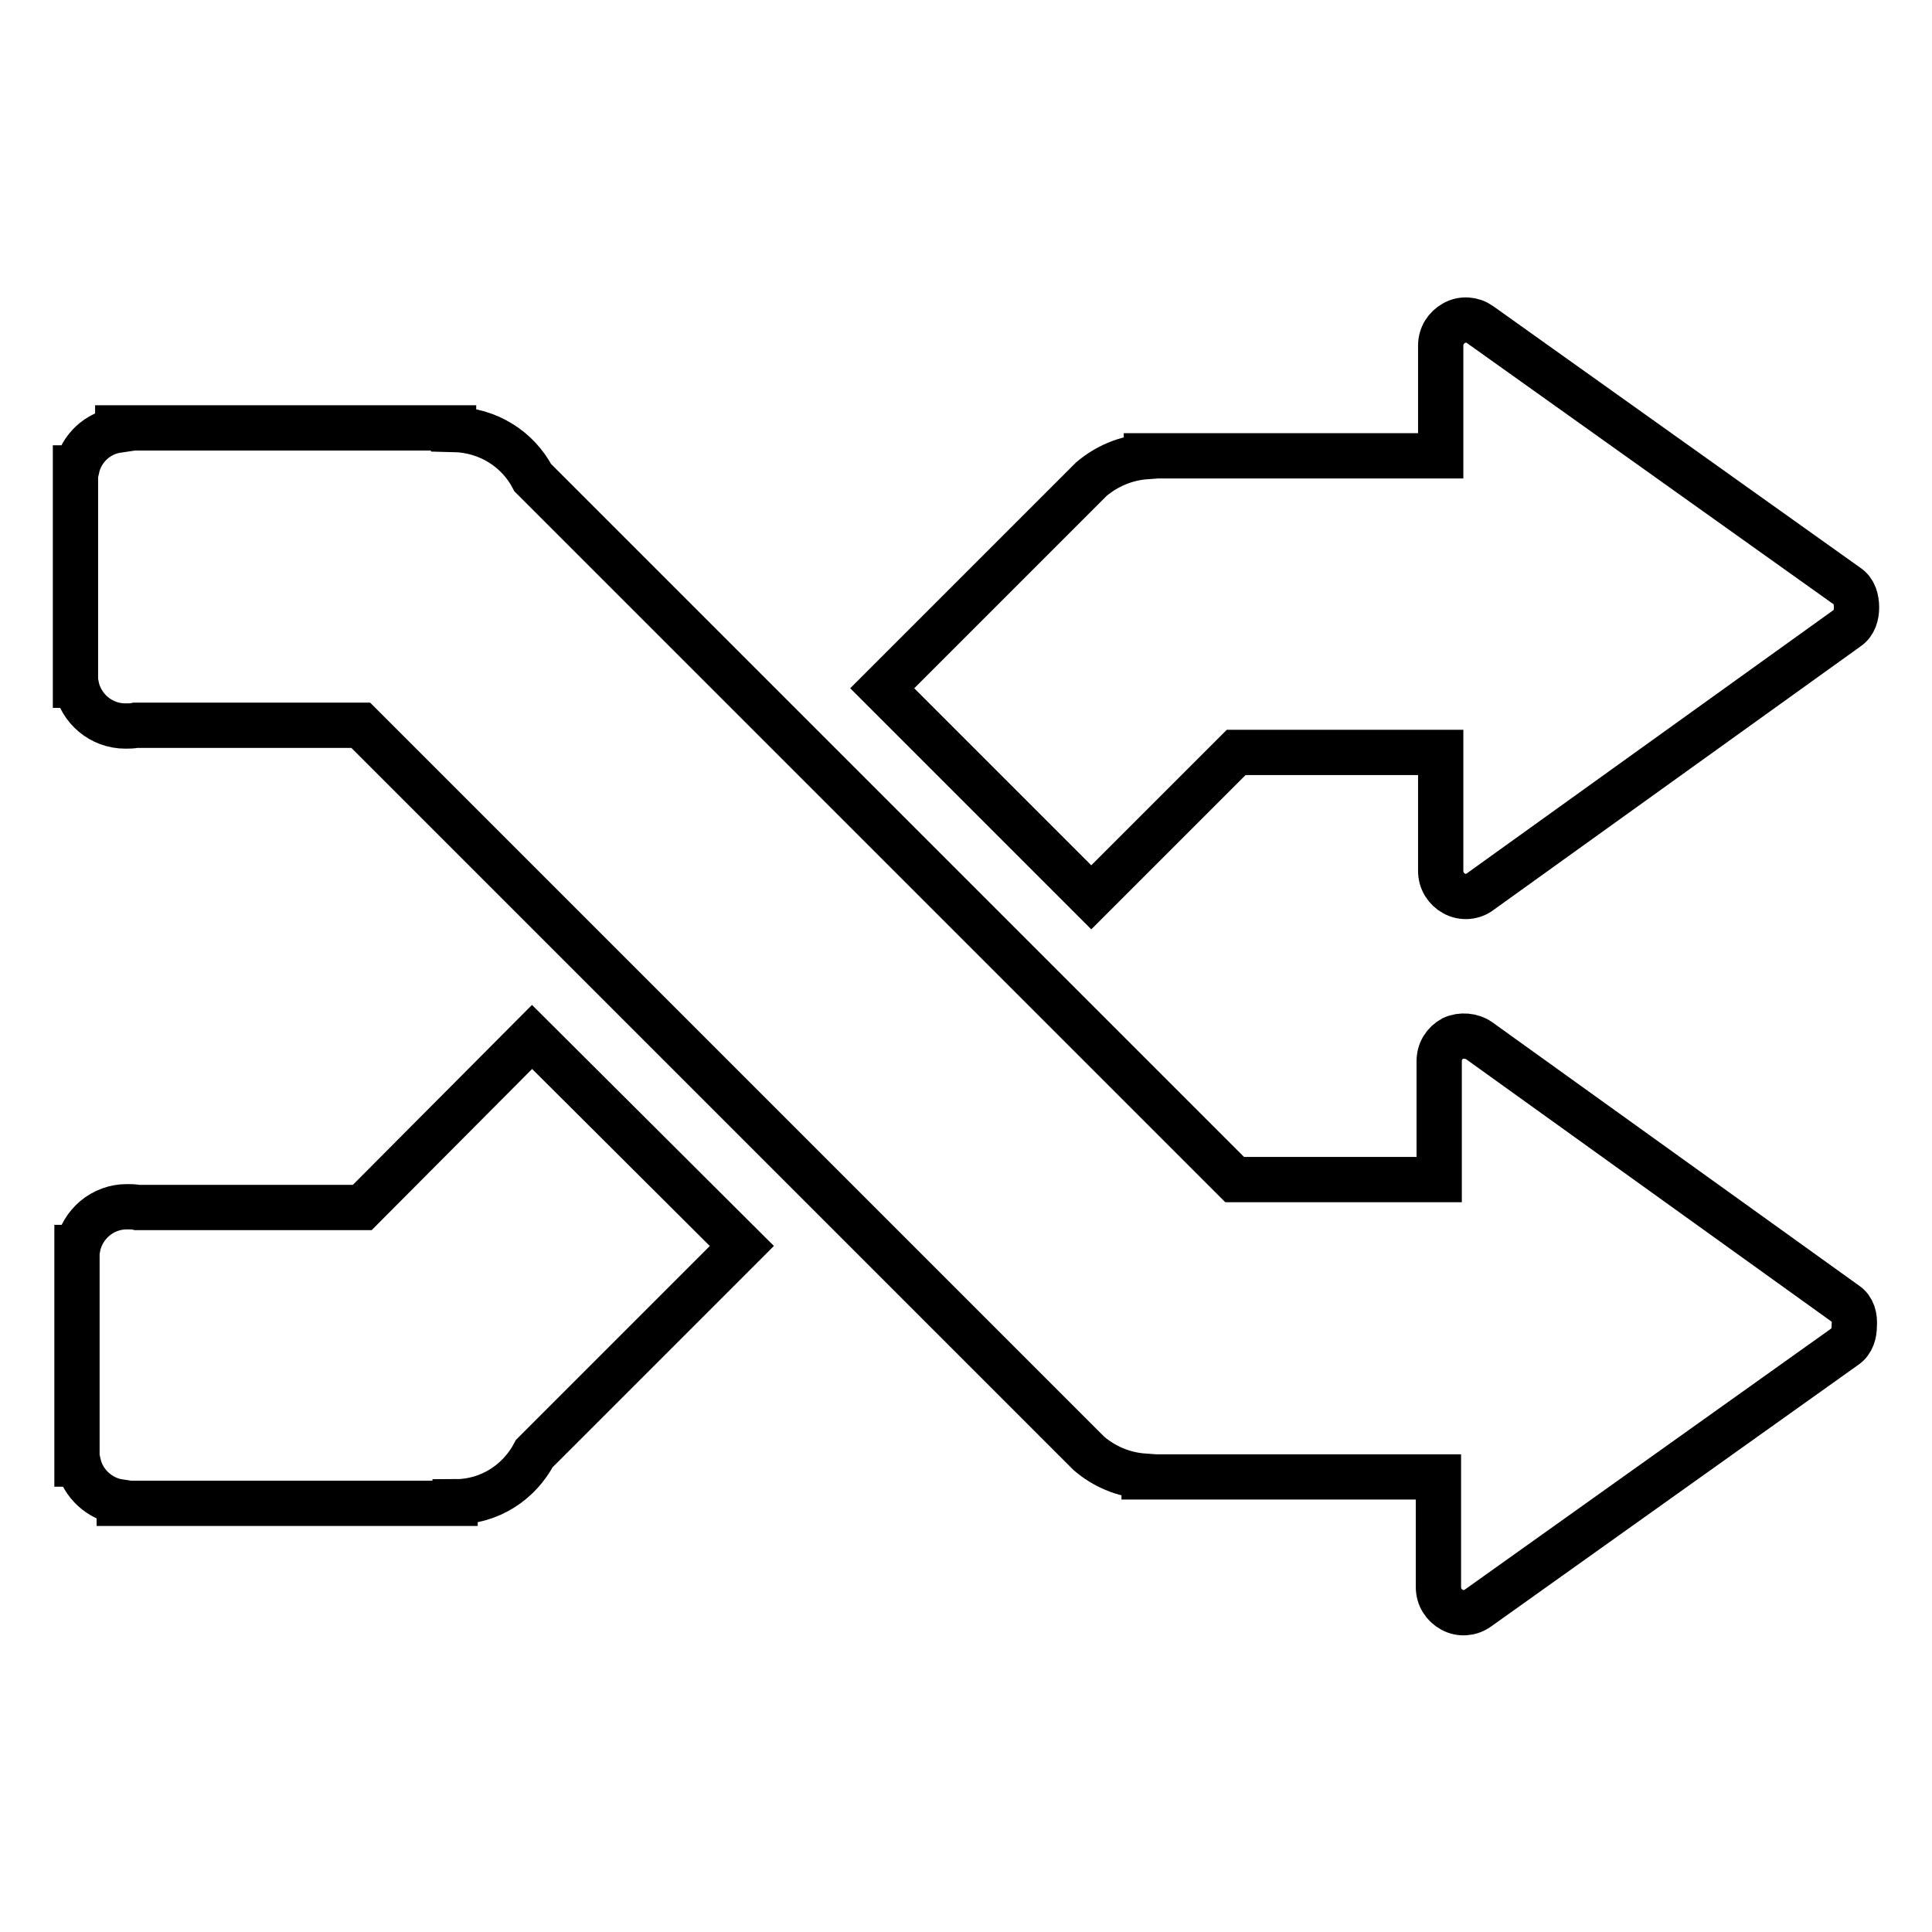 <?xml version="1.0" encoding="utf-8"?>
<!-- Svg Vector Icons : http://www.onlinewebfonts.com/icon -->
<!DOCTYPE svg PUBLIC "-//W3C//DTD SVG 1.1//EN" "http://www.w3.org/Graphics/SVG/1.1/DTD/svg11.dtd">
<svg version="1.1" xmlns="http://www.w3.org/2000/svg" xmlns:xlink="http://www.w3.org/1999/xlink" x="0px" y="0px" viewBox="0 0 256 256" enable-background="new 0 0 256 256" xml:space="preserve">
<g><g><path stroke-width="6" fill-opacity="0" stroke="#000000"  d="M48,160H18.2c-0.4-0.1-0.9-0.1-1.4-0.1c-3.2,0-5.9,2.3-6.5,5.4h-0.1V194h0.2c0.6,2.6,2.8,4.6,5.4,5v0.2h44.5V199c4.6,0,8.5-2.6,10.5-6.4l27.5-27.5l-27.8-27.7L48,160z"/><path stroke-width="6" fill-opacity="0" stroke="#000000"  d="M244.8,77.7L196.1,43c-1-0.7-2.3-0.8-3.4-0.2c-1.1,0.6-1.8,1.7-1.8,3v14.6h-39v0.1c-2.8,0.2-5.3,1.3-7.3,3l0,0l-27.7,27.7l27.7,27.7l19.2-19.2h27.1v15.7c0,1.3,0.7,2.4,1.8,3c1.1,0.6,2.5,0.5,3.5-0.3l48.6-34.9c0.9-0.6,1.2-1.7,1.2-2.7l0,0C246,79.4,245.7,78.3,244.8,77.7z"/><path stroke-width="6" fill-opacity="0" stroke="#000000"  d="M244.6,172.8L196,137.9c-1-0.7-2.4-0.8-3.5-0.3c-1.1,0.6-1.8,1.7-1.8,3v15.7h-27.1l-93-93c-2-3.8-5.9-6.3-10.5-6.4v-0.2H15.6V57c-2.7,0.4-4.8,2.4-5.4,5H10v28.8h0.1c0.6,3.1,3.3,5.4,6.5,5.4c0.5,0,0.9,0,1.4-0.1h29.8l96.5,96.5l0,0c2,1.7,4.5,2.8,7.3,3v0.1h39v14.6c0,1.3,0.7,2.4,1.8,3c1.1,0.6,2.4,0.5,3.4-0.2l48.7-34.7c0.9-0.6,1.2-1.7,1.2-2.7l0,0C245.8,174.5,245.5,173.4,244.6,172.8z"/></g></g>
</svg>